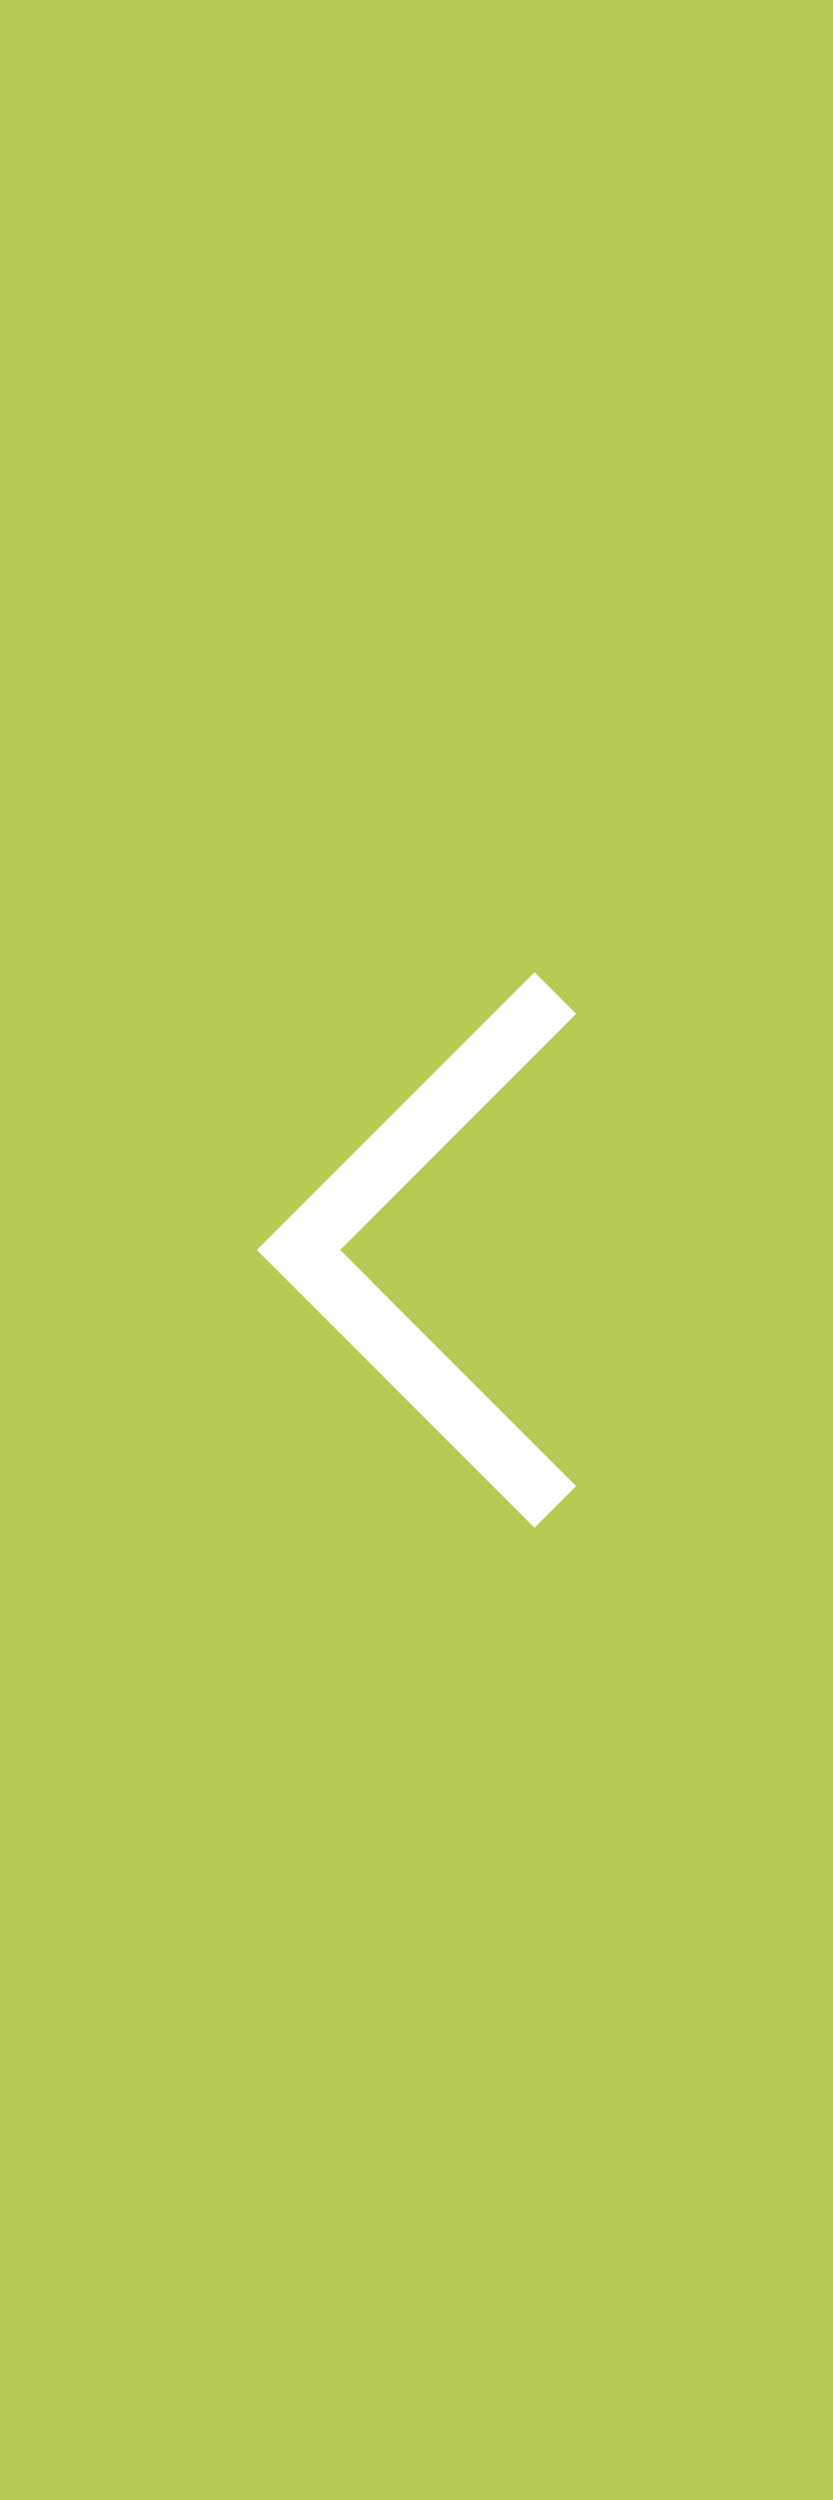 <?xml version="1.0" encoding="UTF-8" standalone="no"?>
<!DOCTYPE svg PUBLIC "-//W3C//DTD SVG 1.1//EN" "http://www.w3.org/Graphics/SVG/1.1/DTD/svg11.dtd">
<svg width="100%" height="100%" viewBox="0 0 75 225" version="1.1" xmlns="http://www.w3.org/2000/svg" xmlns:xlink="http://www.w3.org/1999/xlink" xml:space="preserve" xmlns:serif="http://www.serif.com/" style="fill-rule:evenodd;clip-rule:evenodd;stroke-linejoin:round;stroke-miterlimit:2;">
    <rect x="0" y="0" width="75" height="225" fill="#333333" stroke="none"/>
    <g transform="matrix(-1,0,0,1,75,0)">
        <rect x="0" y="0" width="75" height="225" style="fill:rgb(180,202,83);"/>
    </g>
    <g transform="matrix(-1,0,0,1,75,0)">
        <path d="M26.877,87.5L23.126,91.251L41.697,109.822L41.691,109.822L44.368,112.499L41.688,115.178L41.695,115.178L23.124,133.749L26.875,137.5L51.876,112.499L26.877,87.5Z" style="fill:white;fill-rule:nonzero;"/>
    </g>
</svg>
